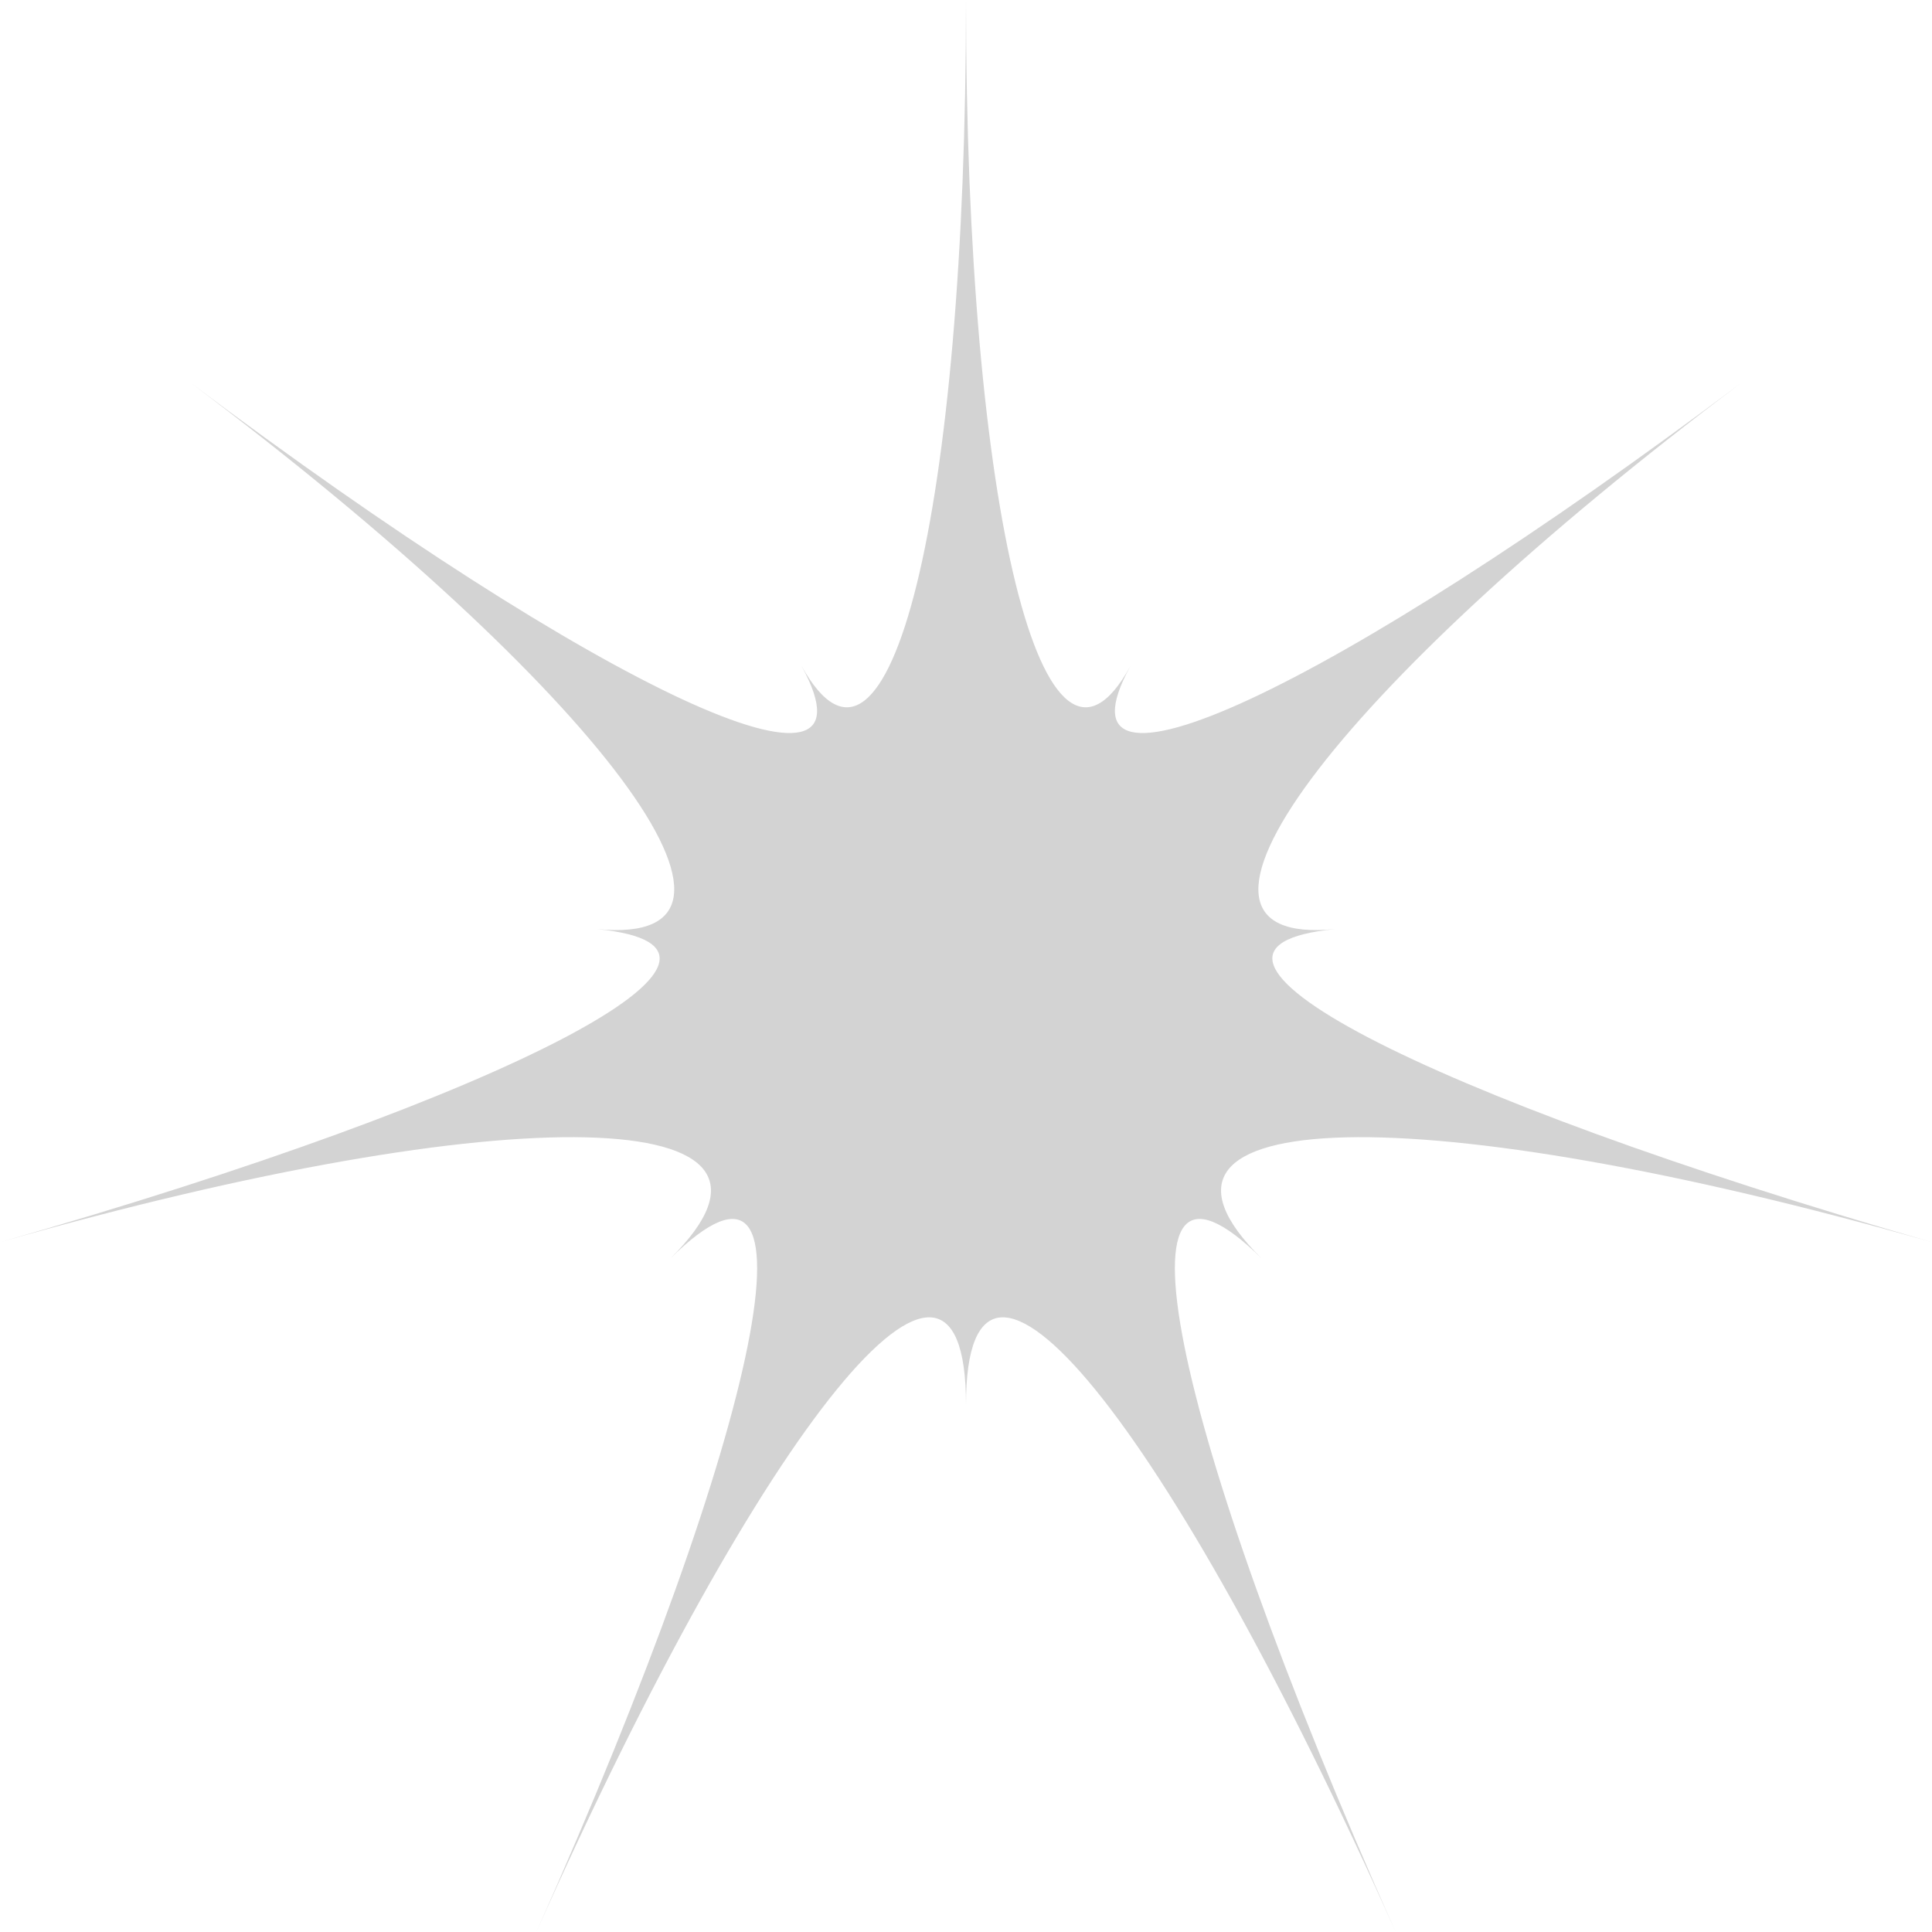 <?xml version="1.0" encoding="UTF-8"?> <svg xmlns="http://www.w3.org/2000/svg" width="28" height="28" viewBox="0 0 28 28" fill="none"> <path d="M14 0C14 7.407 15.128 11.945 16.382 9.654C15.128 11.945 19.287 10.018 25.242 5.544C19.287 10.018 16.528 13.743 19.349 13.465C16.508 13.743 20.582 15.862 28 18.003C20.582 15.884 16.006 15.991 18.284 18.238C16.006 15.991 16.925 20.593 20.227 28C16.925 20.593 14 16.997 14 20.358C14 16.997 11.075 20.593 7.773 28C11.075 20.593 11.994 15.991 9.716 18.238C11.994 15.991 7.418 15.884 0 18.003C7.418 15.884 11.492 13.743 8.651 13.465C11.492 13.743 8.713 10.018 2.758 5.544C8.713 10.018 12.872 11.945 11.618 9.654C12.893 11.945 14 7.407 14 0Z" fill="#D3D3D3"></path> </svg> 